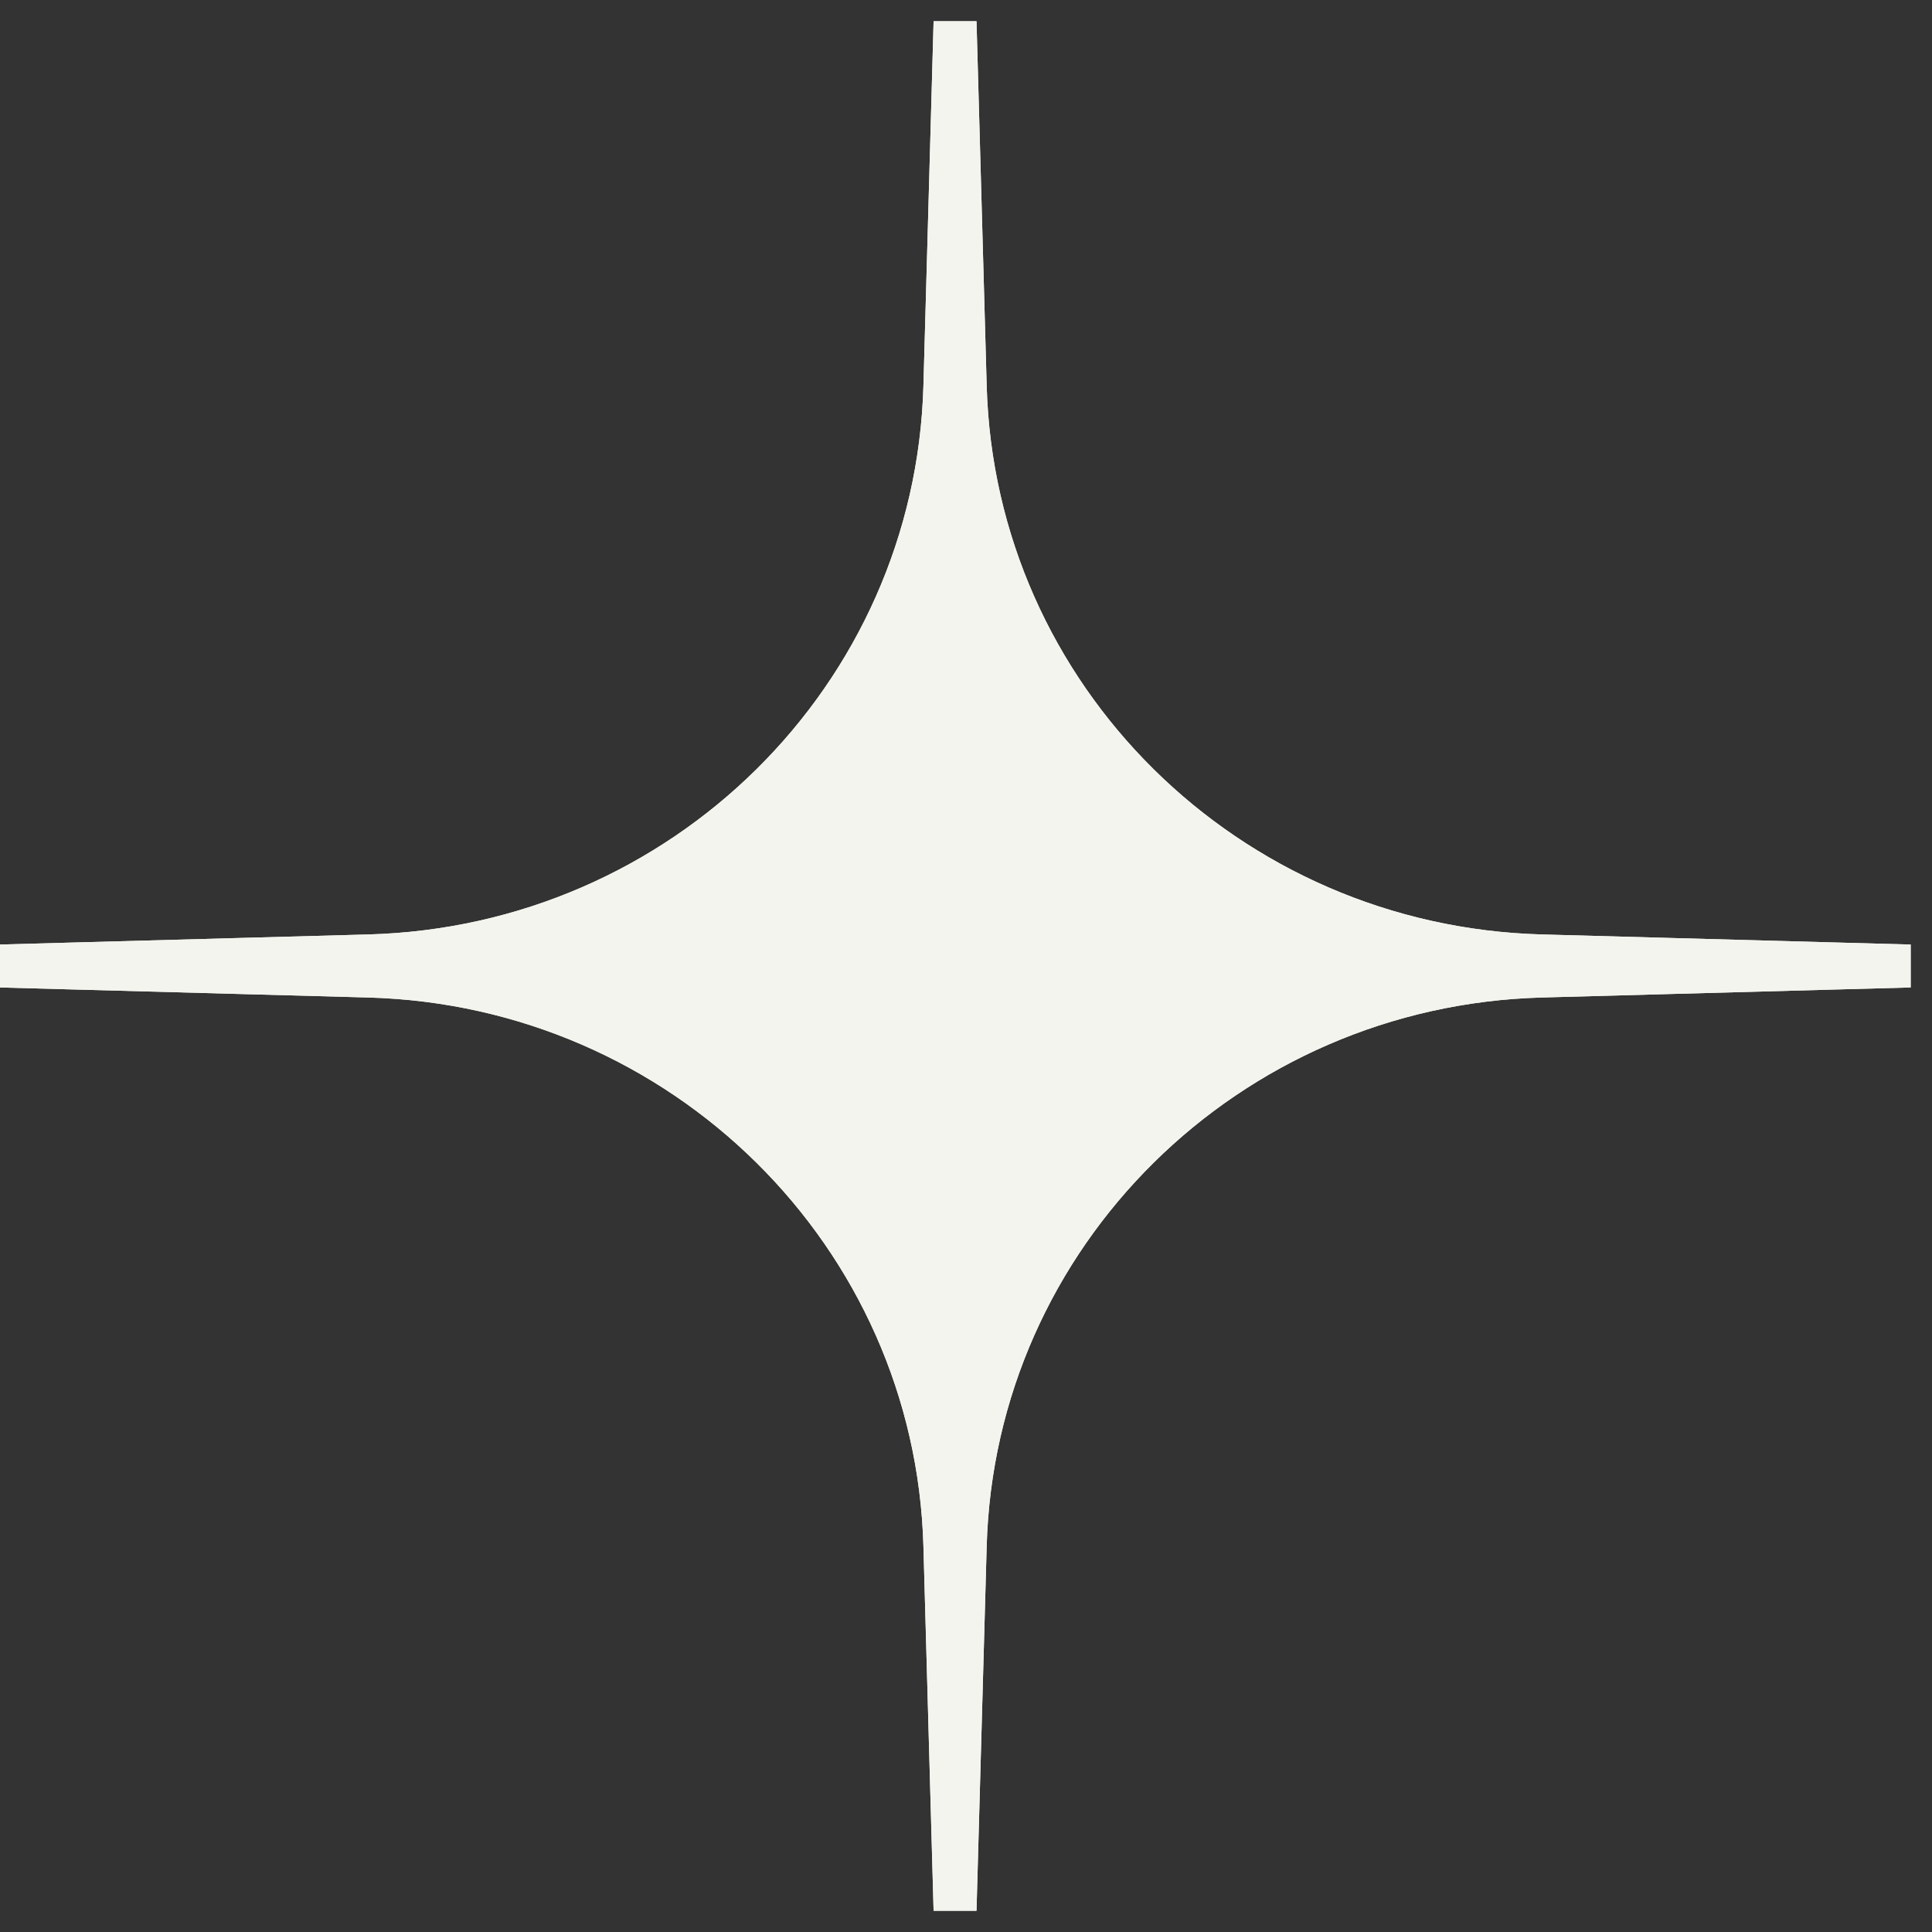 <?xml version="1.0" encoding="UTF-8"?> <svg xmlns="http://www.w3.org/2000/svg" width="45" height="45" viewBox="0 0 45 45" fill="none"><rect x="0" y="0" width="45" height="45" fill="#333333" stroke="none"/><g clip-path="url(#clip0_35_211)"><path d="M22.245 0.508L22.482 9.001C22.684 16.242 28.575 22.065 35.899 22.265L44.49 22.5L35.899 22.734C28.575 22.934 22.684 28.757 22.482 35.999L22.245 44.492L22.008 35.999C21.806 28.757 15.915 22.934 8.591 22.734L0 22.5L8.591 22.265C15.915 22.065 21.806 16.242 22.008 9.001L22.245 0.508Z" fill="#F4F4EE" stroke="#F4F4EE"></path><path d="M22.245 0.508L22.482 9.001C22.684 16.242 28.575 22.065 35.899 22.265L44.49 22.5L35.899 22.734C28.575 22.934 22.684 28.757 22.482 35.999L22.245 44.492L22.008 35.999C21.806 28.757 15.915 22.934 8.591 22.734L0 22.5L8.591 22.265C15.915 22.065 21.806 16.242 22.008 9.001L22.245 0.508Z" fill="#F4F4EE" stroke="#F4F4EE"></path></g><defs><clipPath id="clip0_35_211"><rect width="45" height="45" fill="white"></rect></clipPath></defs></svg> 